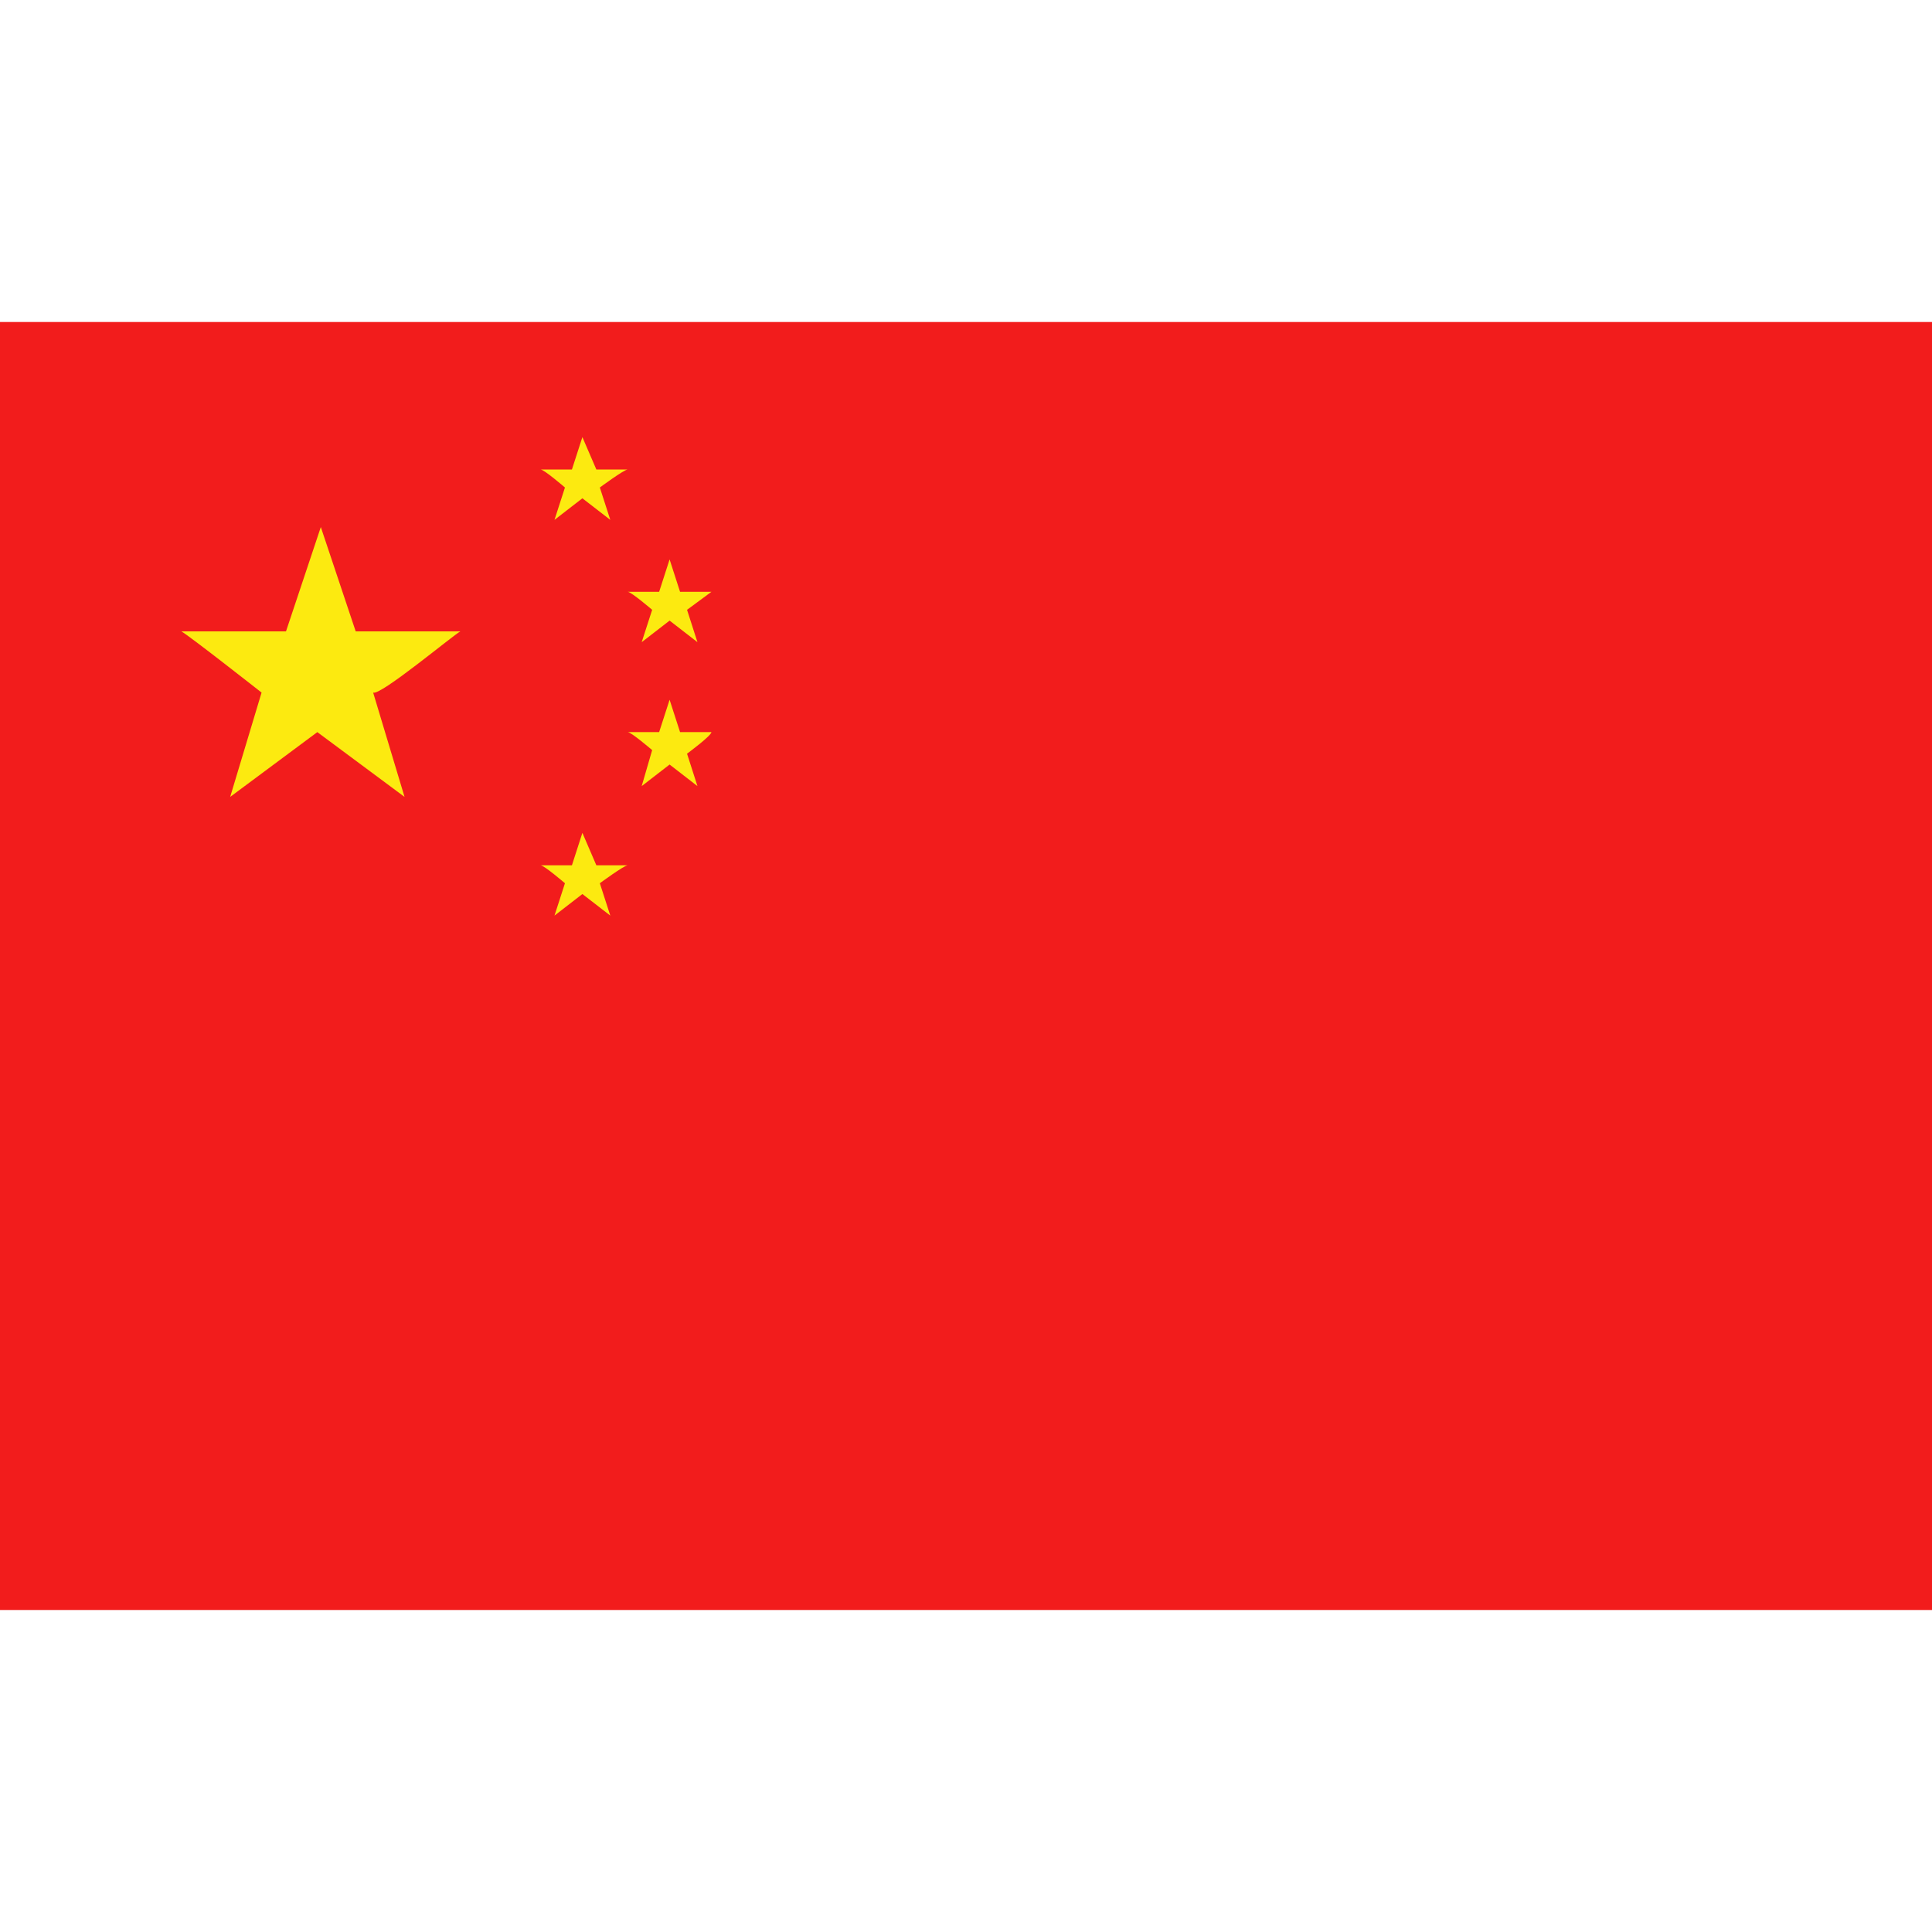 <svg width="36" height="36" viewBox="0 0 36 36" fill="none" xmlns="http://www.w3.org/2000/svg">
<path d="M0 6V30H36V6H0Z" fill="#F21C1C"/>
<path d="M8.578 11.765H6.628L5.978 9.821L5.329 11.765H3.379C3.509 11.832 4.874 12.905 4.874 12.905L4.289 14.849L5.913 13.642L7.538 14.849L6.953 12.905C7.083 12.972 8.448 11.832 8.578 11.765ZM11.697 8.748H11.112L10.852 8.145L10.657 8.748H10.072C10.137 8.748 10.527 9.084 10.527 9.084L10.332 9.687L10.852 9.285L11.372 9.687L11.177 9.084C11.177 9.084 11.632 8.748 11.697 8.748ZM11.697 16.123H11.112L10.852 15.519L10.657 16.123H10.072C10.137 16.123 10.527 16.458 10.527 16.458L10.332 17.061L10.852 16.659L11.372 17.061L11.177 16.458C11.177 16.458 11.632 16.123 11.697 16.123ZM13.256 13.642H12.672L12.477 13.039L12.282 13.642H11.697C11.762 13.642 12.152 13.977 12.152 13.977L11.957 14.648L12.477 14.246L12.996 14.648L12.802 14.044C12.802 14.044 13.256 13.709 13.256 13.642ZM13.256 11.028H12.672L12.477 10.424L12.282 11.028H11.697C11.762 11.028 12.152 11.363 12.152 11.363L11.957 11.966L12.477 11.564L12.996 11.966L12.802 11.363L13.256 11.028Z" fill="#FCEA10"/>
</svg>
